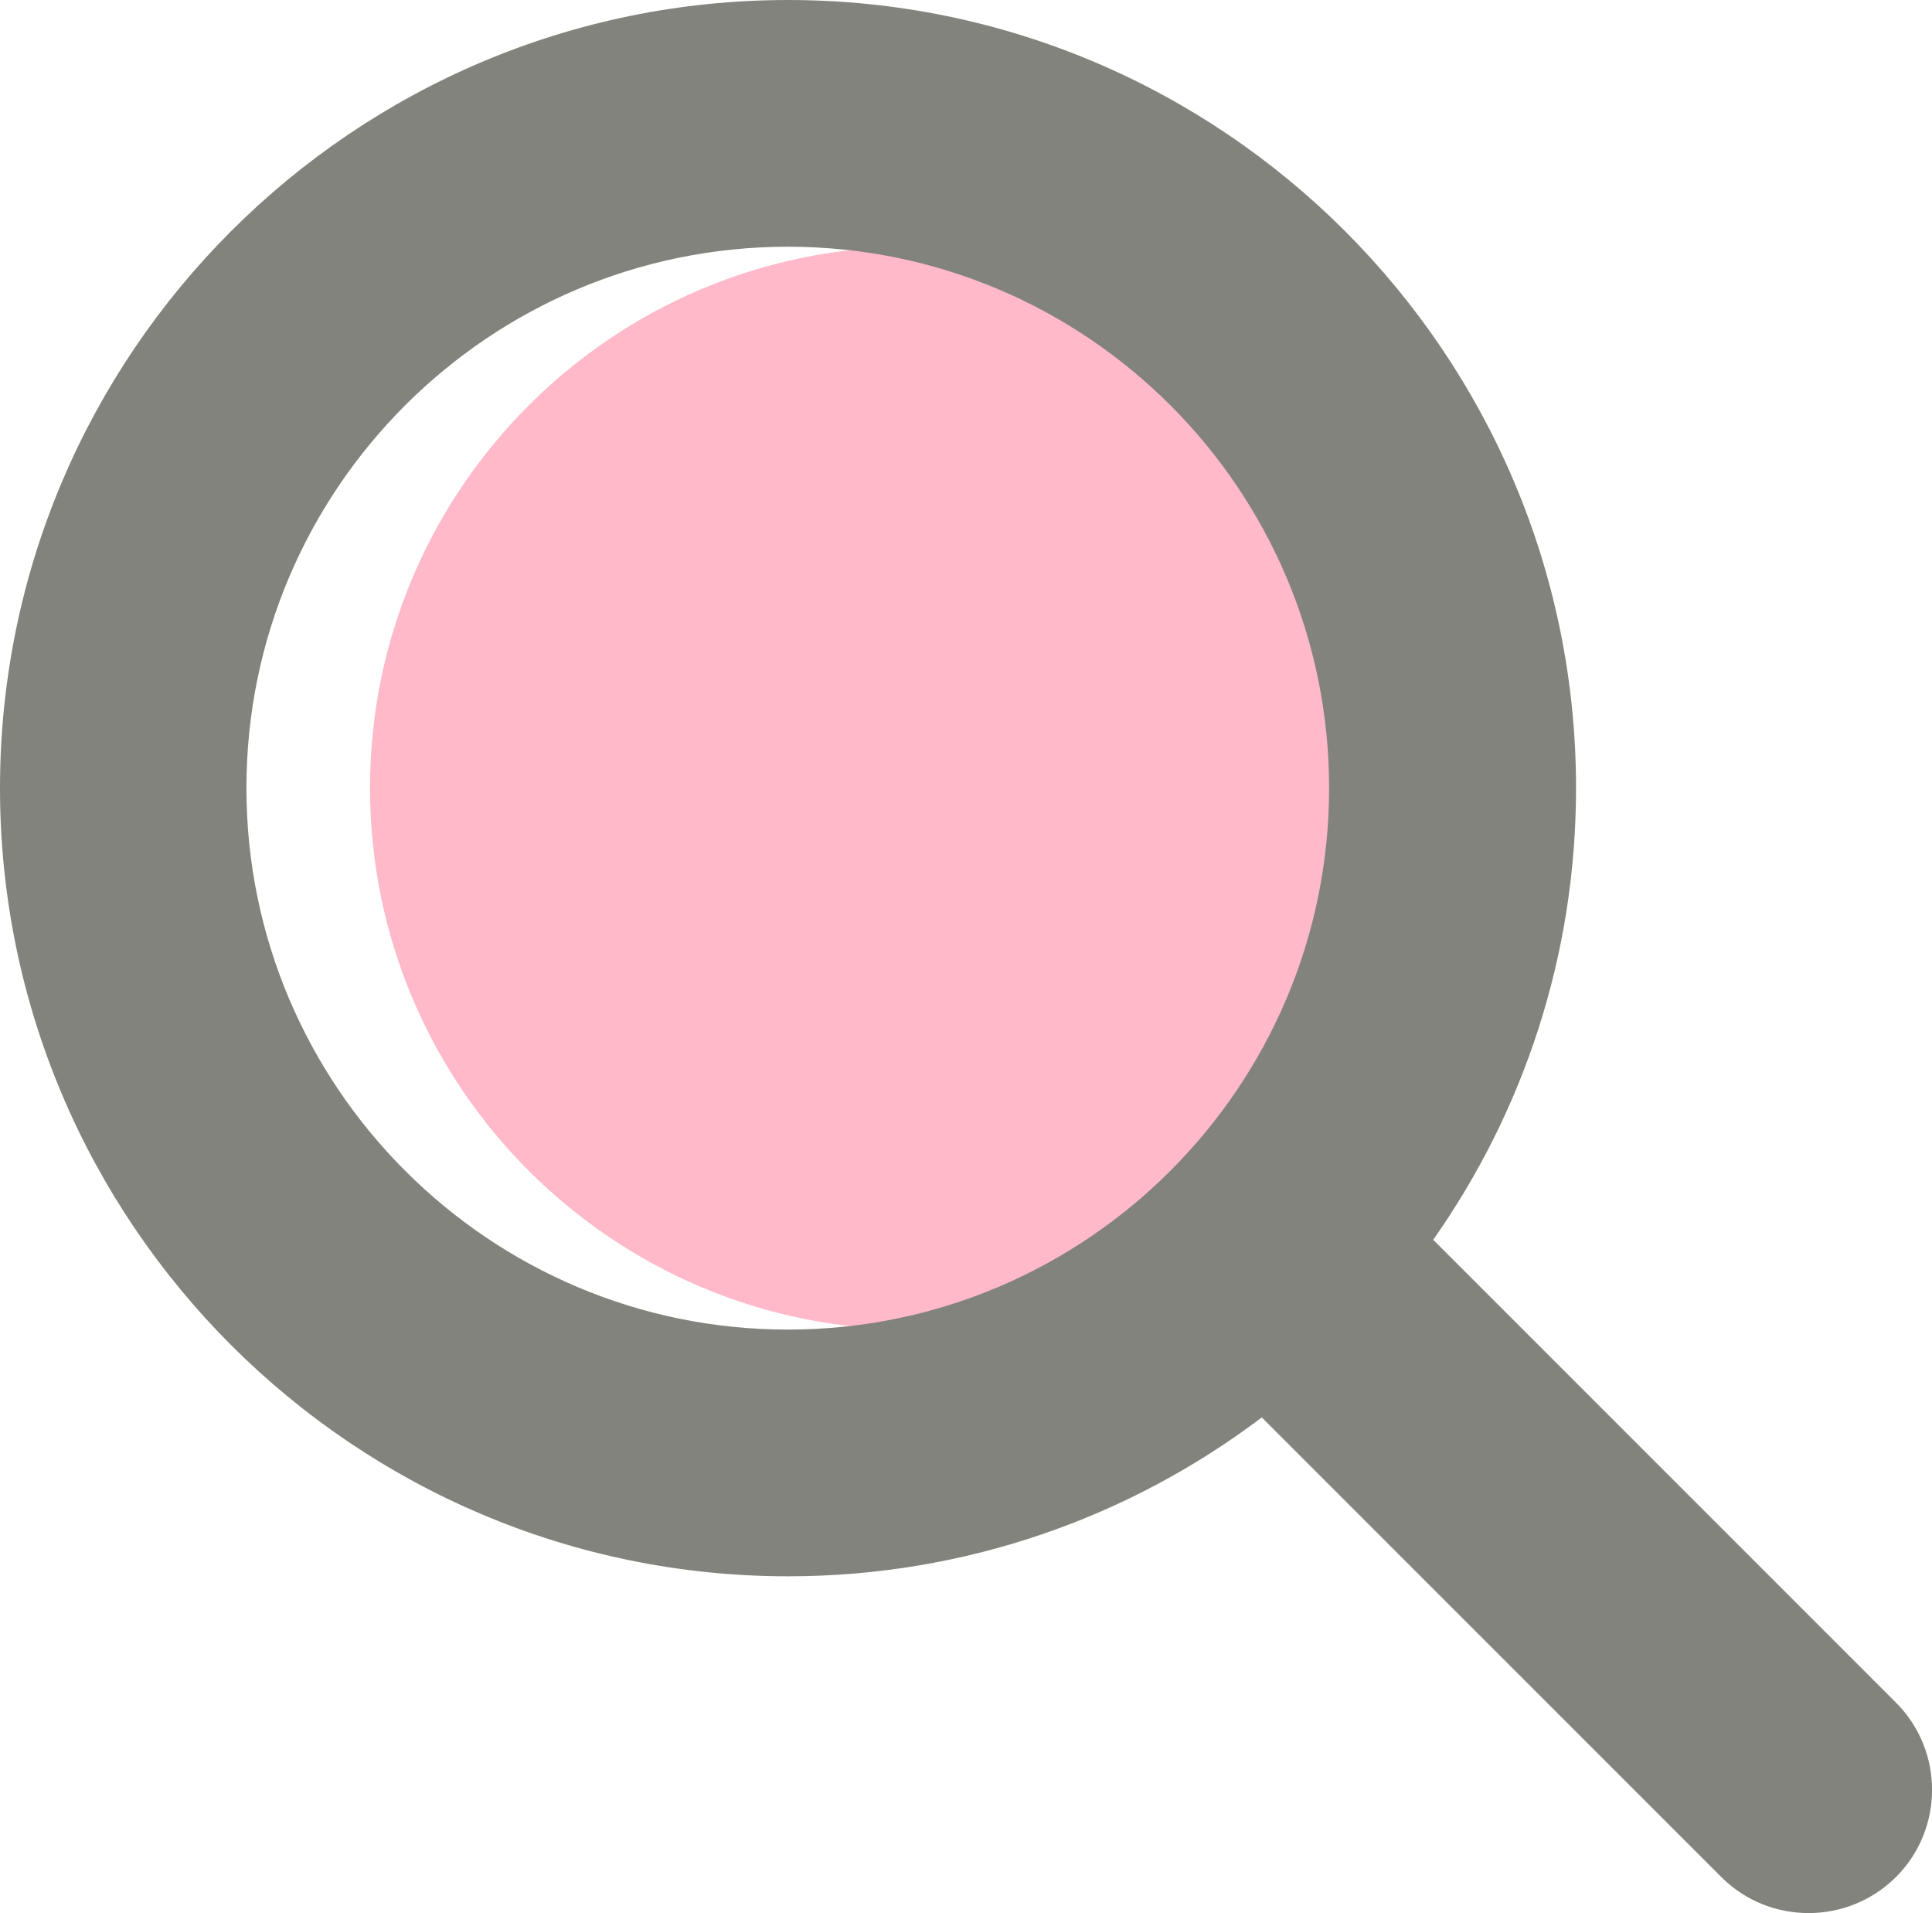 <?xml version="1.0" encoding="UTF-8"?>
<svg id="Calque_2" data-name="Calque 2" xmlns="http://www.w3.org/2000/svg" viewBox="0 0 78.32 77.54">
  <defs>
    <style>
      .cls-1 {
        fill: #ffb9c8;
      }

      .cls-2 {
        fill: #83837d;
      }
    </style>
  </defs>
  <g id="Calque_1-2" data-name="Calque 1">
    <g id="Livello_1" data-name="Livello 1">
      <g>
        <path class="cls-1" d="M15,31.94c0-12.1,9.84-21.94,21.95-21.94s21.94,9.84,21.94,21.94-9.84,21.95-21.94,21.95-21.95-9.84-21.95-21.95Z"/>
        <path class="cls-2" d="M76.85,69l-18.75-18.75c3.65-5.19,5.79-11.5,5.79-18.31C63.89,14.33,49.56,0,31.95,0S0,14.33,0,31.94s14.33,31.95,31.95,31.95c7.2,0,13.86-2.4,19.2-6.44l18.63,18.63c.98.98,2.26,1.46,3.54,1.46s2.56-.49,3.54-1.46c1.95-1.95,1.95-5.12,0-7.07h-.01ZM31.94,53.89c-12.1,0-21.95-9.84-21.95-21.95S19.83,10,31.94,10s21.94,9.84,21.94,21.94-9.84,21.95-21.94,21.95Z"/>
      </g>
    </g>
  </g>
</svg>